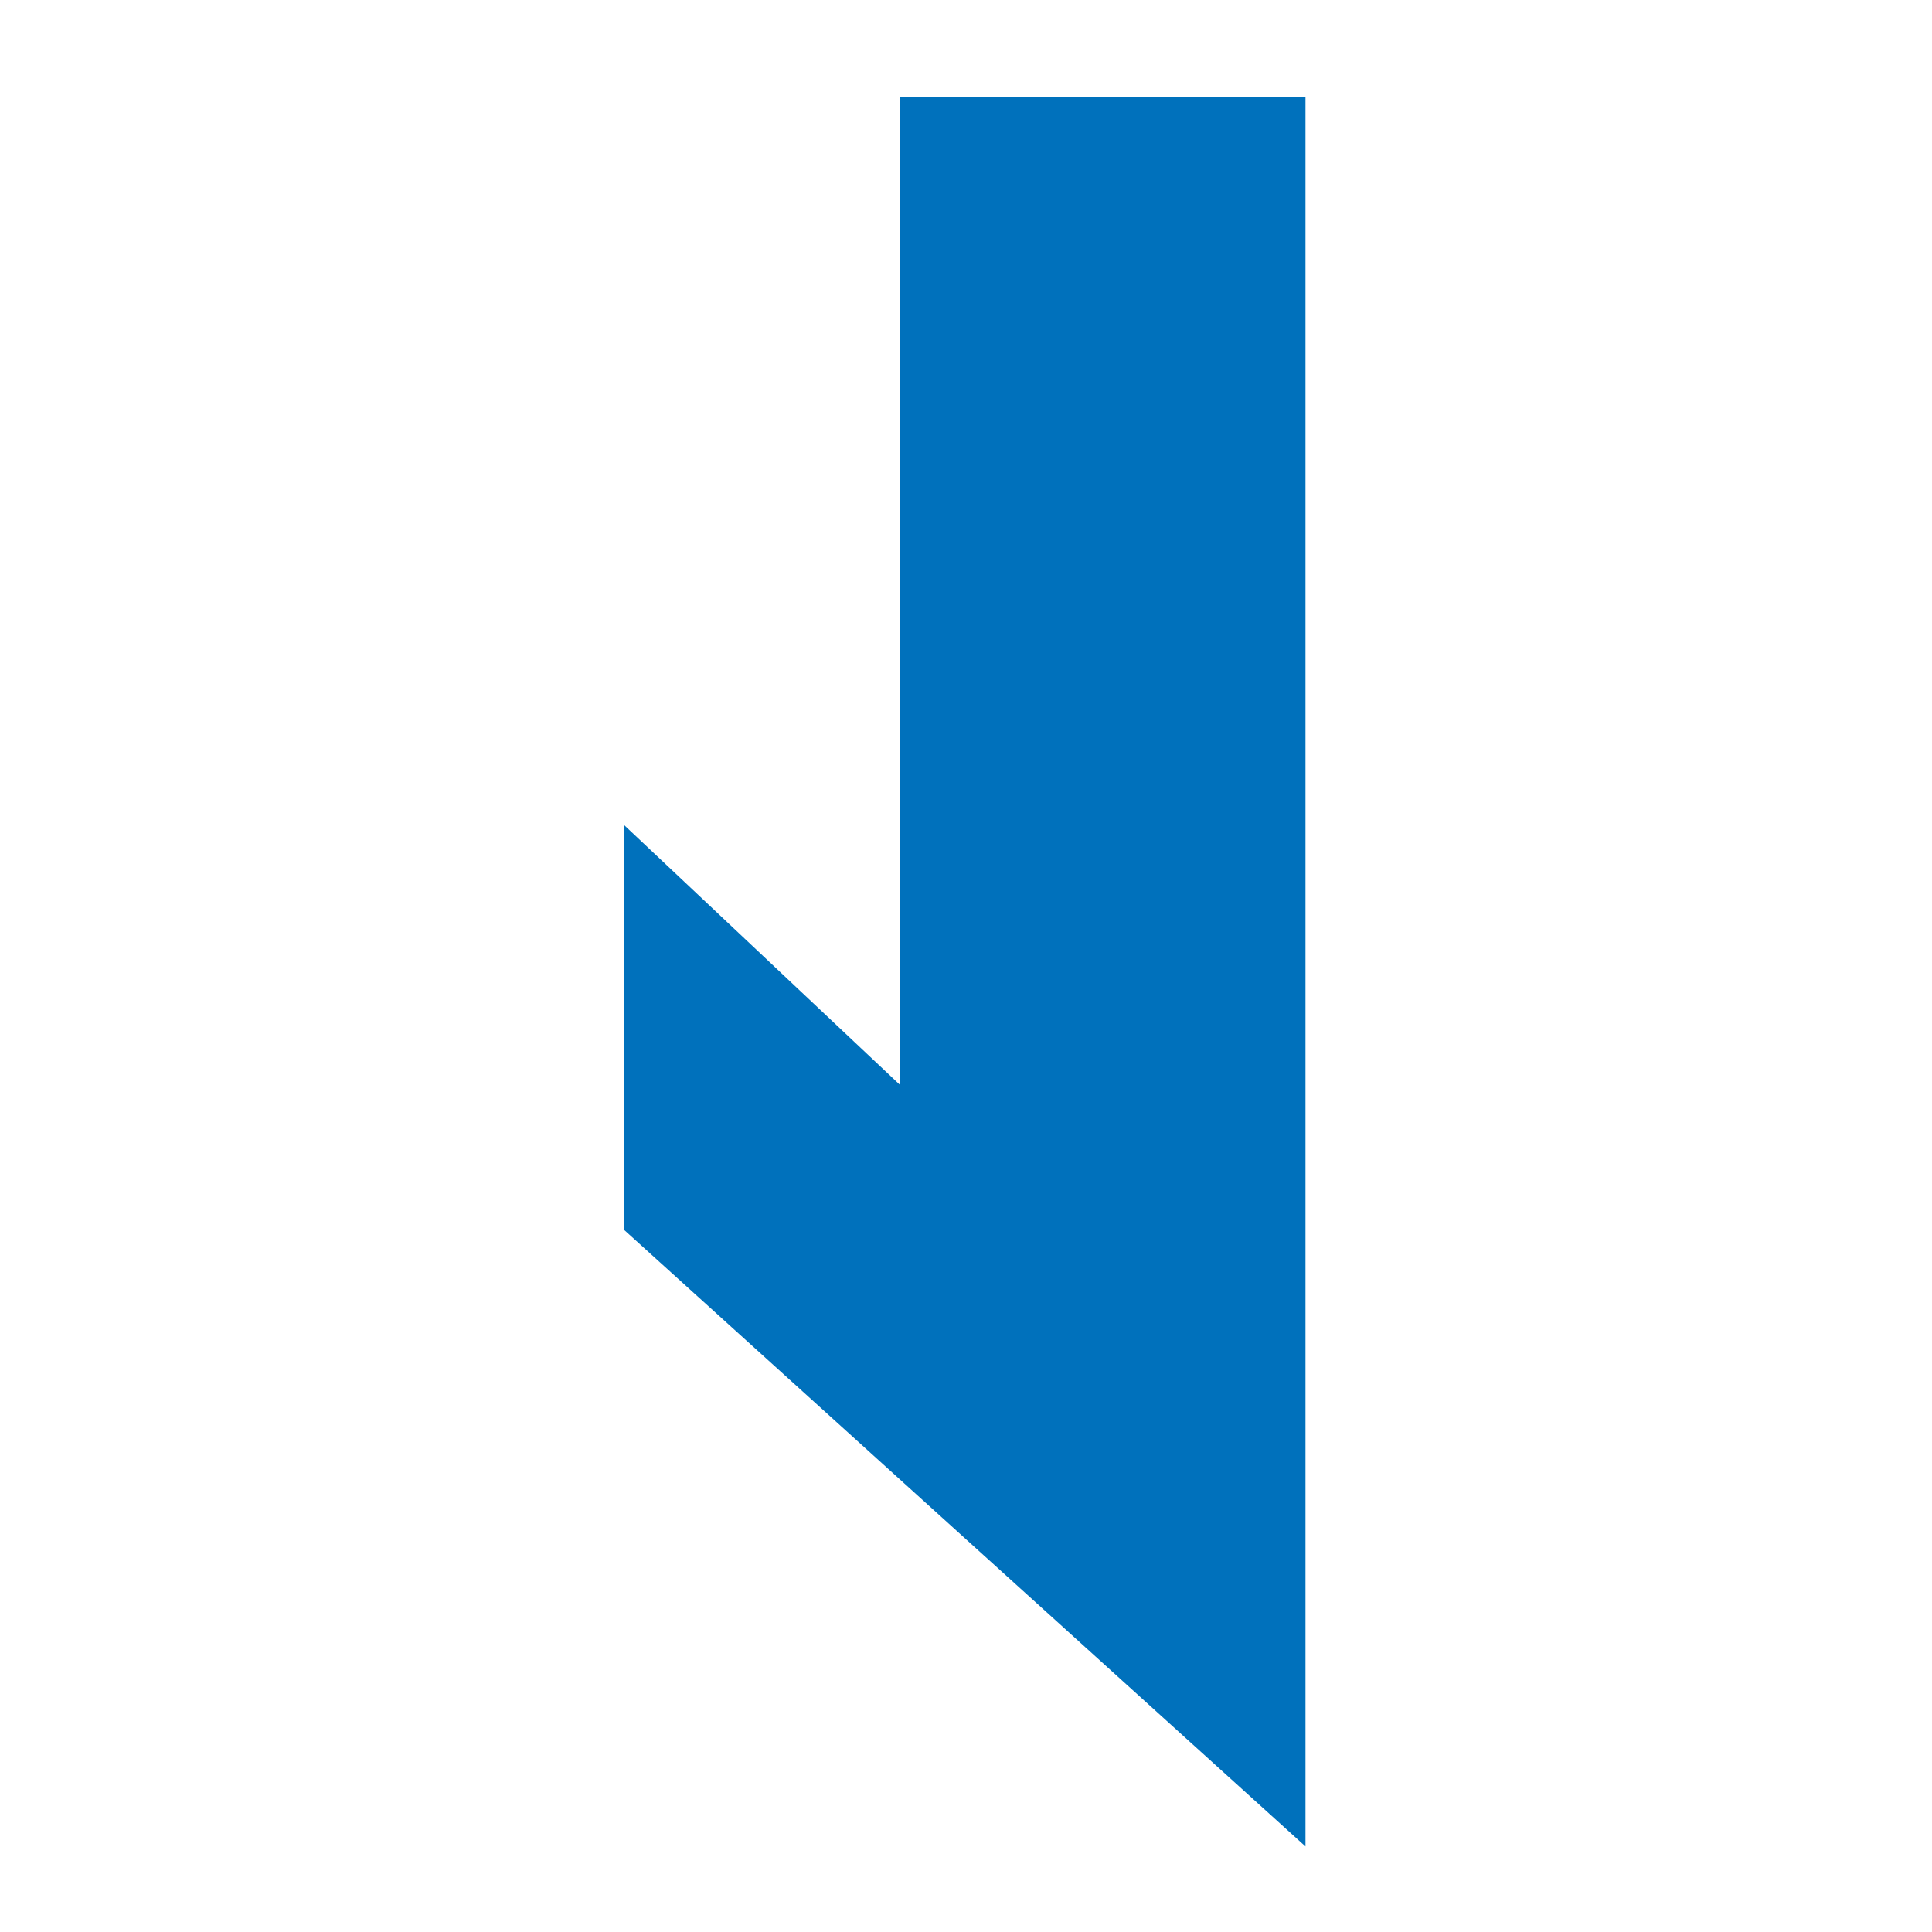 <?xml version="1.0" encoding="UTF-8"?> <svg xmlns="http://www.w3.org/2000/svg" id="_Слой_1" data-name="Слой 1" viewBox="0 0 700 700"><defs><style> .cls-1 { fill: #0071bc; stroke-width: 0px; } </style></defs><polygon class="cls-1" points="473 669 226 445.5 226 298.82 326 393 326 35 473 35 473 669"></polygon></svg> 